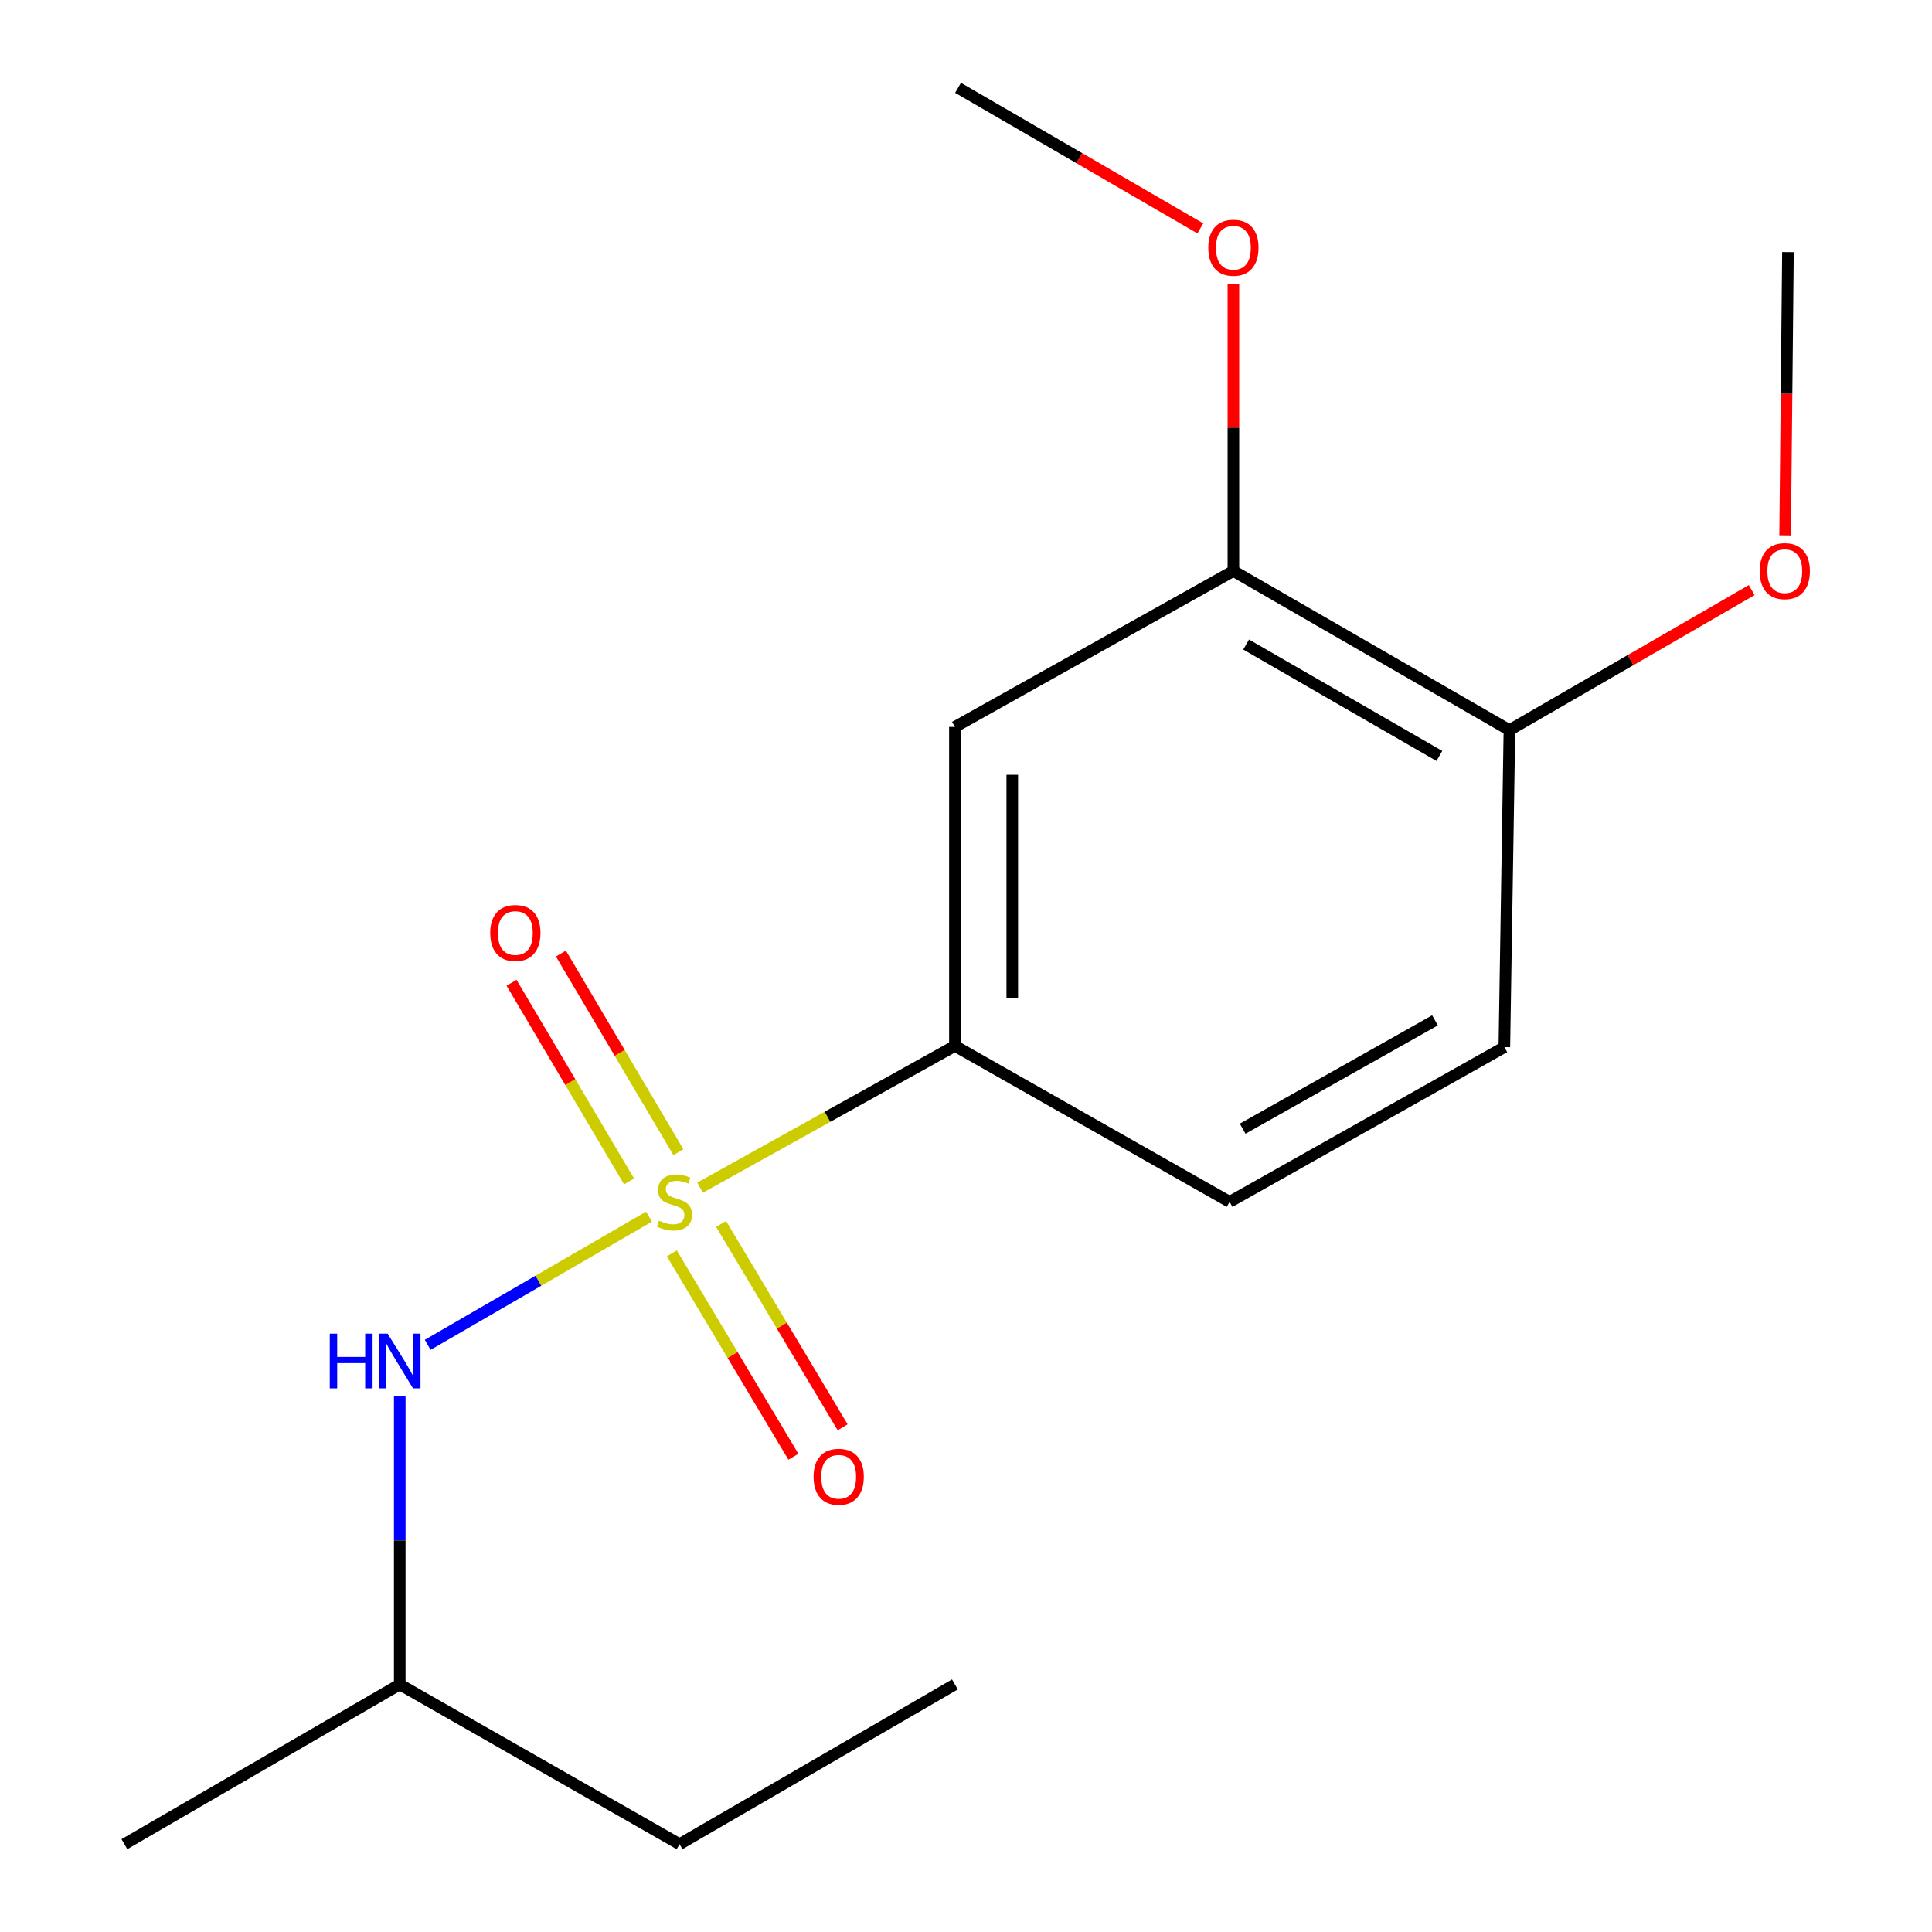 <?xml version='1.0' encoding='iso-8859-1'?>
<svg version='1.1' baseProfile='full'
              xmlns='http://www.w3.org/2000/svg'
                      xmlns:rdkit='http://www.rdkit.org/xml'
                      xmlns:xlink='http://www.w3.org/1999/xlink'
                  xml:space='preserve'
width='1000px' height='1000px' viewBox='0 0 1000 1000'>
<!-- END OF HEADER -->
<rect style='opacity:1.0;fill:#FFFFFF;stroke:none' width='1000' height='1000' x='0' y='0'> </rect>
<path class='bond-0' d='M 362.346,614.735 L 428.301,578.047' style='fill:none;fill-rule:evenodd;stroke:#CCCC00;stroke-width:6px;stroke-linecap:butt;stroke-linejoin:miter;stroke-opacity:1' />
<path class='bond-0' d='M 428.301,578.047 L 494.256,541.358' style='fill:none;fill-rule:evenodd;stroke:#000000;stroke-width:6px;stroke-linecap:butt;stroke-linejoin:miter;stroke-opacity:1' />
<path class='bond-1' d='M 335.926,629.734 L 278.651,662.91' style='fill:none;fill-rule:evenodd;stroke:#CCCC00;stroke-width:6px;stroke-linecap:butt;stroke-linejoin:miter;stroke-opacity:1' />
<path class='bond-1' d='M 278.651,662.91 L 221.376,696.085' style='fill:none;fill-rule:evenodd;stroke:#0000FF;stroke-width:6px;stroke-linecap:butt;stroke-linejoin:miter;stroke-opacity:1' />
<path class='bond-3' d='M 347.738,648.734 L 379.199,701.372' style='fill:none;fill-rule:evenodd;stroke:#CCCC00;stroke-width:6px;stroke-linecap:butt;stroke-linejoin:miter;stroke-opacity:1' />
<path class='bond-3' d='M 379.199,701.372 L 410.66,754.01' style='fill:none;fill-rule:evenodd;stroke:#FF0000;stroke-width:6px;stroke-linecap:butt;stroke-linejoin:miter;stroke-opacity:1' />
<path class='bond-3' d='M 373.228,633.5 L 404.688,686.138' style='fill:none;fill-rule:evenodd;stroke:#CCCC00;stroke-width:6px;stroke-linecap:butt;stroke-linejoin:miter;stroke-opacity:1' />
<path class='bond-3' d='M 404.688,686.138 L 436.149,738.776' style='fill:none;fill-rule:evenodd;stroke:#FF0000;stroke-width:6px;stroke-linecap:butt;stroke-linejoin:miter;stroke-opacity:1' />
<path class='bond-4' d='M 351.148,596.371 L 320.741,544.966' style='fill:none;fill-rule:evenodd;stroke:#CCCC00;stroke-width:6px;stroke-linecap:butt;stroke-linejoin:miter;stroke-opacity:1' />
<path class='bond-4' d='M 320.741,544.966 L 290.334,493.561' style='fill:none;fill-rule:evenodd;stroke:#FF0000;stroke-width:6px;stroke-linecap:butt;stroke-linejoin:miter;stroke-opacity:1' />
<path class='bond-4' d='M 325.59,611.49 L 295.183,560.084' style='fill:none;fill-rule:evenodd;stroke:#CCCC00;stroke-width:6px;stroke-linecap:butt;stroke-linejoin:miter;stroke-opacity:1' />
<path class='bond-4' d='M 295.183,560.084 L 264.776,508.679' style='fill:none;fill-rule:evenodd;stroke:#FF0000;stroke-width:6px;stroke-linecap:butt;stroke-linejoin:miter;stroke-opacity:1' />
<path class='bond-2' d='M 494.256,541.358 L 494.256,376.255' style='fill:none;fill-rule:evenodd;stroke:#000000;stroke-width:6px;stroke-linecap:butt;stroke-linejoin:miter;stroke-opacity:1' />
<path class='bond-2' d='M 523.951,516.593 L 523.951,401.021' style='fill:none;fill-rule:evenodd;stroke:#000000;stroke-width:6px;stroke-linecap:butt;stroke-linejoin:miter;stroke-opacity:1' />
<path class='bond-7' d='M 494.256,541.358 L 636.445,622.095' style='fill:none;fill-rule:evenodd;stroke:#000000;stroke-width:6px;stroke-linecap:butt;stroke-linejoin:miter;stroke-opacity:1' />
<path class='bond-11' d='M 206.909,722.81 L 206.909,797.336' style='fill:none;fill-rule:evenodd;stroke:#0000FF;stroke-width:6px;stroke-linecap:butt;stroke-linejoin:miter;stroke-opacity:1' />
<path class='bond-11' d='M 206.909,797.336 L 206.909,871.862' style='fill:none;fill-rule:evenodd;stroke:#000000;stroke-width:6px;stroke-linecap:butt;stroke-linejoin:miter;stroke-opacity:1' />
<path class='bond-5' d='M 494.256,376.255 L 638.408,295.535' style='fill:none;fill-rule:evenodd;stroke:#000000;stroke-width:6px;stroke-linecap:butt;stroke-linejoin:miter;stroke-opacity:1' />
<path class='bond-9' d='M 638.408,295.535 L 638.408,221.309' style='fill:none;fill-rule:evenodd;stroke:#000000;stroke-width:6px;stroke-linecap:butt;stroke-linejoin:miter;stroke-opacity:1' />
<path class='bond-9' d='M 638.408,221.309 L 638.408,147.083' style='fill:none;fill-rule:evenodd;stroke:#FF0000;stroke-width:6px;stroke-linecap:butt;stroke-linejoin:miter;stroke-opacity:1' />
<path class='bond-17' d='M 638.408,295.535 L 781.273,377.905' style='fill:none;fill-rule:evenodd;stroke:#000000;stroke-width:6px;stroke-linecap:butt;stroke-linejoin:miter;stroke-opacity:1' />
<path class='bond-17' d='M 645.005,333.615 L 745.011,391.274' style='fill:none;fill-rule:evenodd;stroke:#000000;stroke-width:6px;stroke-linecap:butt;stroke-linejoin:miter;stroke-opacity:1' />
<path class='bond-6' d='M 781.273,377.905 L 778.65,541.985' style='fill:none;fill-rule:evenodd;stroke:#000000;stroke-width:6px;stroke-linecap:butt;stroke-linejoin:miter;stroke-opacity:1' />
<path class='bond-10' d='M 781.273,377.905 L 843.975,341.666' style='fill:none;fill-rule:evenodd;stroke:#000000;stroke-width:6px;stroke-linecap:butt;stroke-linejoin:miter;stroke-opacity:1' />
<path class='bond-10' d='M 843.975,341.666 L 906.676,305.426' style='fill:none;fill-rule:evenodd;stroke:#FF0000;stroke-width:6px;stroke-linecap:butt;stroke-linejoin:miter;stroke-opacity:1' />
<path class='bond-8' d='M 636.445,622.095 L 778.65,541.985' style='fill:none;fill-rule:evenodd;stroke:#000000;stroke-width:6px;stroke-linecap:butt;stroke-linejoin:miter;stroke-opacity:1' />
<path class='bond-8' d='M 643.201,584.207 L 742.744,528.13' style='fill:none;fill-rule:evenodd;stroke:#000000;stroke-width:6px;stroke-linecap:butt;stroke-linejoin:miter;stroke-opacity:1' />
<path class='bond-12' d='M 621.289,118.206 L 558.589,81.83' style='fill:none;fill-rule:evenodd;stroke:#FF0000;stroke-width:6px;stroke-linecap:butt;stroke-linejoin:miter;stroke-opacity:1' />
<path class='bond-12' d='M 558.589,81.83 L 495.889,45.455' style='fill:none;fill-rule:evenodd;stroke:#000000;stroke-width:6px;stroke-linecap:butt;stroke-linejoin:miter;stroke-opacity:1' />
<path class='bond-13' d='M 923.976,277.088 L 924.709,203.784' style='fill:none;fill-rule:evenodd;stroke:#FF0000;stroke-width:6px;stroke-linecap:butt;stroke-linejoin:miter;stroke-opacity:1' />
<path class='bond-13' d='M 924.709,203.784 L 925.441,130.481' style='fill:none;fill-rule:evenodd;stroke:#000000;stroke-width:6px;stroke-linecap:butt;stroke-linejoin:miter;stroke-opacity:1' />
<path class='bond-14' d='M 206.909,871.862 L 351.737,954.545' style='fill:none;fill-rule:evenodd;stroke:#000000;stroke-width:6px;stroke-linecap:butt;stroke-linejoin:miter;stroke-opacity:1' />
<path class='bond-15' d='M 206.909,871.862 L 64.39,954.545' style='fill:none;fill-rule:evenodd;stroke:#000000;stroke-width:6px;stroke-linecap:butt;stroke-linejoin:miter;stroke-opacity:1' />
<path class='bond-16' d='M 351.737,954.545 L 494.256,871.862' style='fill:none;fill-rule:evenodd;stroke:#000000;stroke-width:6px;stroke-linecap:butt;stroke-linejoin:miter;stroke-opacity:1' />
<path  class='atom-0' d='M 341.114 631.815
Q 341.434 631.935, 342.754 632.495
Q 344.074 633.055, 345.514 633.415
Q 346.994 633.735, 348.434 633.735
Q 351.114 633.735, 352.674 632.455
Q 354.234 631.135, 354.234 628.855
Q 354.234 627.295, 353.434 626.335
Q 352.674 625.375, 351.474 624.855
Q 350.274 624.335, 348.274 623.735
Q 345.754 622.975, 344.234 622.255
Q 342.754 621.535, 341.674 620.015
Q 340.634 618.495, 340.634 615.935
Q 340.634 612.375, 343.034 610.175
Q 345.474 607.975, 350.274 607.975
Q 353.554 607.975, 357.274 609.535
L 356.354 612.615
Q 352.954 611.215, 350.394 611.215
Q 347.634 611.215, 346.114 612.375
Q 344.594 613.495, 344.634 615.455
Q 344.634 616.975, 345.394 617.895
Q 346.194 618.815, 347.314 619.335
Q 348.474 619.855, 350.394 620.455
Q 352.954 621.255, 354.474 622.055
Q 355.994 622.855, 357.074 624.495
Q 358.194 626.095, 358.194 628.855
Q 358.194 632.775, 355.554 634.895
Q 352.954 636.975, 348.594 636.975
Q 346.074 636.975, 344.154 636.415
Q 342.274 635.895, 340.034 634.975
L 341.114 631.815
' fill='#CCCC00'/>
<path  class='atom-2' d='M 170.689 690.305
L 174.529 690.305
L 174.529 702.345
L 189.009 702.345
L 189.009 690.305
L 192.849 690.305
L 192.849 718.625
L 189.009 718.625
L 189.009 705.545
L 174.529 705.545
L 174.529 718.625
L 170.689 718.625
L 170.689 690.305
' fill='#0000FF'/>
<path  class='atom-2' d='M 200.649 690.305
L 209.929 705.305
Q 210.849 706.785, 212.329 709.465
Q 213.809 712.145, 213.889 712.305
L 213.889 690.305
L 217.649 690.305
L 217.649 718.625
L 213.769 718.625
L 203.809 702.225
Q 202.649 700.305, 201.409 698.105
Q 200.209 695.905, 199.849 695.225
L 199.849 718.625
L 196.169 718.625
L 196.169 690.305
L 200.649 690.305
' fill='#0000FF'/>
<path  class='atom-4' d='M 421.107 764.381
Q 421.107 757.581, 424.467 753.781
Q 427.827 749.981, 434.107 749.981
Q 440.387 749.981, 443.747 753.781
Q 447.107 757.581, 447.107 764.381
Q 447.107 771.261, 443.707 775.181
Q 440.307 779.061, 434.107 779.061
Q 427.867 779.061, 424.467 775.181
Q 421.107 771.301, 421.107 764.381
M 434.107 775.861
Q 438.427 775.861, 440.747 772.981
Q 443.107 770.061, 443.107 764.381
Q 443.107 758.821, 440.747 756.021
Q 438.427 753.181, 434.107 753.181
Q 429.787 753.181, 427.427 755.981
Q 425.107 758.781, 425.107 764.381
Q 425.107 770.101, 427.427 772.981
Q 429.787 775.861, 434.107 775.861
' fill='#FF0000'/>
<path  class='atom-5' d='M 253.744 482.923
Q 253.744 476.123, 257.104 472.323
Q 260.464 468.523, 266.744 468.523
Q 273.024 468.523, 276.384 472.323
Q 279.744 476.123, 279.744 482.923
Q 279.744 489.803, 276.344 493.723
Q 272.944 497.603, 266.744 497.603
Q 260.504 497.603, 257.104 493.723
Q 253.744 489.843, 253.744 482.923
M 266.744 494.403
Q 271.064 494.403, 273.384 491.523
Q 275.744 488.603, 275.744 482.923
Q 275.744 477.363, 273.384 474.563
Q 271.064 471.723, 266.744 471.723
Q 262.424 471.723, 260.064 474.523
Q 257.744 477.323, 257.744 482.923
Q 257.744 488.643, 260.064 491.523
Q 262.424 494.403, 266.744 494.403
' fill='#FF0000'/>
<path  class='atom-10' d='M 625.408 128.218
Q 625.408 121.418, 628.768 117.618
Q 632.128 113.818, 638.408 113.818
Q 644.688 113.818, 648.048 117.618
Q 651.408 121.418, 651.408 128.218
Q 651.408 135.098, 648.008 139.018
Q 644.608 142.898, 638.408 142.898
Q 632.168 142.898, 628.768 139.018
Q 625.408 135.138, 625.408 128.218
M 638.408 139.698
Q 642.728 139.698, 645.048 136.818
Q 647.408 133.898, 647.408 128.218
Q 647.408 122.658, 645.048 119.858
Q 642.728 117.018, 638.408 117.018
Q 634.088 117.018, 631.728 119.818
Q 629.408 122.618, 629.408 128.218
Q 629.408 133.938, 631.728 136.818
Q 634.088 139.698, 638.408 139.698
' fill='#FF0000'/>
<path  class='atom-11' d='M 910.792 295.615
Q 910.792 288.815, 914.152 285.015
Q 917.512 281.215, 923.792 281.215
Q 930.072 281.215, 933.432 285.015
Q 936.792 288.815, 936.792 295.615
Q 936.792 302.495, 933.392 306.415
Q 929.992 310.295, 923.792 310.295
Q 917.552 310.295, 914.152 306.415
Q 910.792 302.535, 910.792 295.615
M 923.792 307.095
Q 928.112 307.095, 930.432 304.215
Q 932.792 301.295, 932.792 295.615
Q 932.792 290.055, 930.432 287.255
Q 928.112 284.415, 923.792 284.415
Q 919.472 284.415, 917.112 287.215
Q 914.792 290.015, 914.792 295.615
Q 914.792 301.335, 917.112 304.215
Q 919.472 307.095, 923.792 307.095
' fill='#FF0000'/>
</svg>
